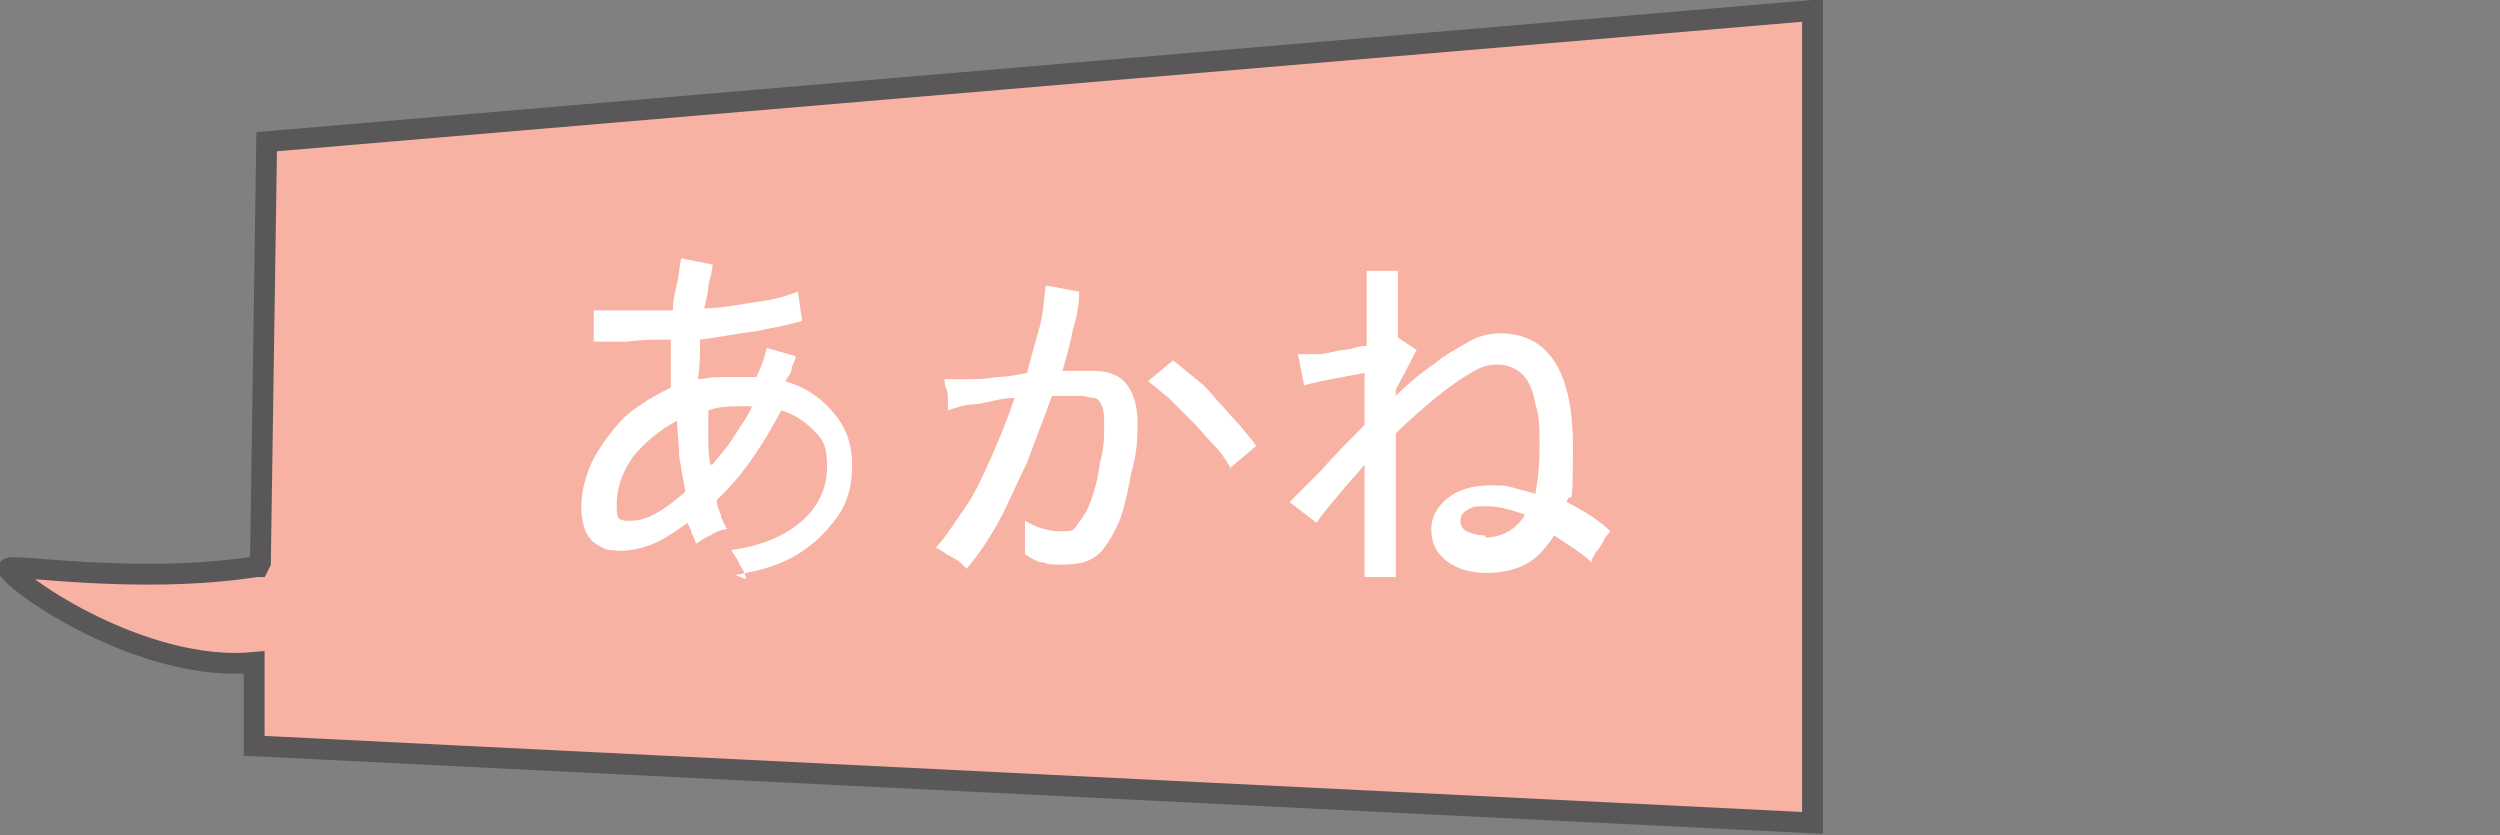 <?xml version="1.0" encoding="UTF-8"?>
<svg id="_レイヤー_6" xmlns="http://www.w3.org/2000/svg" version="1.1" xmlns:xlink="http://www.w3.org/1999/xlink" viewBox="0 0 120 40.1">
  <rect x="0" y="0" width="120" height="40.1" fill="#808080" stroke="none"/>
  <!-- Generator: Adobe Illustrator 29.3.1, SVG Export Plug-In . SVG Version: 2.1.0 Build 151)  -->
  <defs>
    <style>
      .st0 {
        fill: #fff;
      }

      .st1 {
        isolation: isolate;
      }

      .st2 {
        fill: #f7b2a4;
        stroke: #595757;
      }
    </style>
  </defs>
  <path class="st2" d="M12.5,27l.3-20.2L87,.5v39l-74.8-3.7v-4c-5.3.5-11.4-3.7-11.8-4.5,0-.3,6,.8,11.9-.1h.1Z"/>
  <g class="st1">
    <g class="st1">
      <g class="st1">
        <path class="st0" d="M35.8,27.8c0-.2-.1-.4-.3-.7-.1-.3-.3-.5-.4-.7,1.5-.2,2.6-.7,3.4-1.4.8-.7,1.2-1.6,1.2-2.6s-.2-1.3-.6-1.7-.9-.8-1.6-1c-.9,1.7-1.9,3.2-3.1,4.3,0,.2.1.5.2.7,0,.2.2.5.3.7-.2,0-.5.1-.8.3-.3.1-.5.3-.7.4,0-.1-.1-.3-.2-.5,0-.1-.1-.3-.2-.5-.7.5-1.3.9-1.9,1.1-.6.2-1.2.3-1.8.2-.2,0-.4-.1-.7-.3-.2-.1-.4-.4-.5-.6-.1-.3-.2-.7-.2-1.1,0-.8.2-1.6.6-2.4.4-.7.9-1.4,1.5-2,.7-.6,1.4-1,2.2-1.4,0-.4,0-.8,0-1.2,0-.4,0-.8,0-1.1-.7,0-1.4,0-2.1.1-.6,0-1.2,0-1.6,0v-1.5c.3,0,.9,0,1.6,0s1.4,0,2.2,0c0-.5.1-.9.2-1.3s.1-.8.2-1.2l1.5.3c0,.3-.1.6-.2,1,0,.3-.1.7-.2,1.1.9,0,1.7-.2,2.5-.3.8-.1,1.5-.3,2-.5l.2,1.4c-.6.2-1.3.3-2.2.5-.9.1-1.8.3-2.7.4,0,.6,0,1.3-.1,1.9.3,0,.6-.1.9-.1.3,0,.6,0,.9,0s.4,0,.5,0c.2,0,.4,0,.5,0,.2-.4.4-.9.5-1.4l1.4.4c0,.2-.2.4-.2.6,0,.2-.2.4-.3.6,1,.3,1.7.8,2.3,1.5.6.7.9,1.5.9,2.5s-.2,1.8-.7,2.5-1.1,1.3-1.9,1.8c-.8.5-1.8.8-3,1ZM30.9,24.9c.6-.2,1.2-.6,2-1.3-.1-.5-.2-1.1-.3-1.7,0-.6-.1-1.2-.1-1.7-.8.4-1.5,1-2.1,1.7-.5.7-.8,1.5-.8,2.3s.1.7.4.8c.2,0,.6,0,.9-.1ZM34.2,22.3c.3-.4.7-.8,1-1.3.3-.5.7-1,.9-1.5,0,0-.2,0-.2,0h-.2c-.6,0-1.2,0-1.7.2,0,.5,0,.9,0,1.3s0,.9.1,1.3Z"/>
        <path class="st0" d="M46.2,27.1c0,0-.2-.2-.4-.3s-.4-.2-.5-.3c-.2-.1-.3-.2-.4-.2.5-.5.9-1.2,1.4-1.9s.9-1.6,1.3-2.5c.4-.9.8-1.9,1.1-2.8-.6,0-1.2.2-1.8.3-.6,0-1.1.2-1.4.3,0-.1,0-.3,0-.5,0-.2,0-.4-.1-.6s0-.3-.1-.4c.3,0,.6,0,1.1,0s.9,0,1.4-.1c.5,0,1-.1,1.5-.2.2-.8.4-1.5.6-2.2s.2-1.4.3-2l1.6.3c0,.6-.1,1.2-.3,1.8-.1.6-.3,1.3-.5,2,.5,0,1,0,1.3,0s.8,0,1.2.2c.3.1.6.4.8.8s.3.9.3,1.5,0,1.4-.3,2.4c-.2,1.1-.4,2-.7,2.6s-.6,1.1-1,1.4c-.4.3-.9.4-1.6.4s-.6,0-.9-.1c-.3,0-.6-.2-.9-.4,0-.2,0-.5,0-.8s0-.6,0-.8c.5.3,1.1.5,1.7.5s.6,0,.8-.3.4-.5.6-1c.2-.5.4-1.2.5-2,.2-.7.2-1.3.2-1.7,0-.4,0-.8-.1-1s-.2-.4-.4-.4c-.2,0-.4-.1-.6-.1s-.4,0-.6,0c-.2,0-.5,0-.8,0-.4,1.1-.8,2.1-1.2,3.2-.5,1-.9,2-1.4,2.9-.5.9-1,1.6-1.5,2.2ZM59.1,22.5c-.2-.3-.4-.7-.8-1.1s-.7-.8-1.1-1.2c-.4-.4-.8-.8-1.1-1.1-.4-.3-.7-.6-1-.8l1.2-1c.3.2.6.5,1,.8.4.3.8.7,1.1,1.1.4.4.7.8,1.1,1.2.3.4.6.7.8,1l-1.3,1.1Z"/>
        <path class="st0" d="M65.5,27.6v-5.3c-.4.5-.8.9-1.2,1.4-.4.5-.8.9-1.1,1.4l-1.3-1c.3-.3.8-.8,1.5-1.5.6-.7,1.3-1.4,2.1-2.2v-2.5c-.5.1-1.1.2-1.6.3s-1,.2-1.3.3l-.3-1.5c.2,0,.5,0,.9,0s.7-.1,1.2-.2c.4,0,.8-.2,1.2-.2v-3.6h1.5v3.2h0s.9.6.9.6l-1,1.9v.3c.6-.6,1.2-1.1,1.8-1.5.6-.5,1.2-.8,1.7-1.1s1.1-.4,1.5-.4c2.3,0,3.5,1.8,3.5,5.4s-.1,2-.3,2.7c.8.4,1.6.9,2.1,1.4,0,0-.2.2-.3.4-.1.2-.2.4-.4.6-.1.2-.2.3-.2.5-.3-.3-.6-.5-.9-.7-.3-.2-.6-.4-.9-.6-.4.6-.8,1.1-1.4,1.4-.6.3-1.2.4-1.9.4s-1.4-.2-1.9-.6c-.5-.4-.7-.9-.7-1.5s.3-1.1.8-1.5,1.2-.6,2-.6.7,0,1.1.1.7.2,1.1.3c.1-.6.2-1.3.2-2.2s0-1.5-.2-2.1c-.1-.6-.3-1.1-.6-1.4-.3-.3-.7-.5-1.2-.5s-.8.1-1.3.4c-.5.3-1.1.7-1.7,1.2-.6.5-1.3,1.1-1.9,1.7v6.9h-1.5ZM71.3,25.8c.8,0,1.5-.4,1.9-1.1-.6-.2-1.2-.4-1.8-.4s-.7,0-1,.2c-.2.1-.3.3-.3.5s.1.4.3.5.5.2.9.2Z"/>
      </g>
    </g>
  </g>
</svg>
